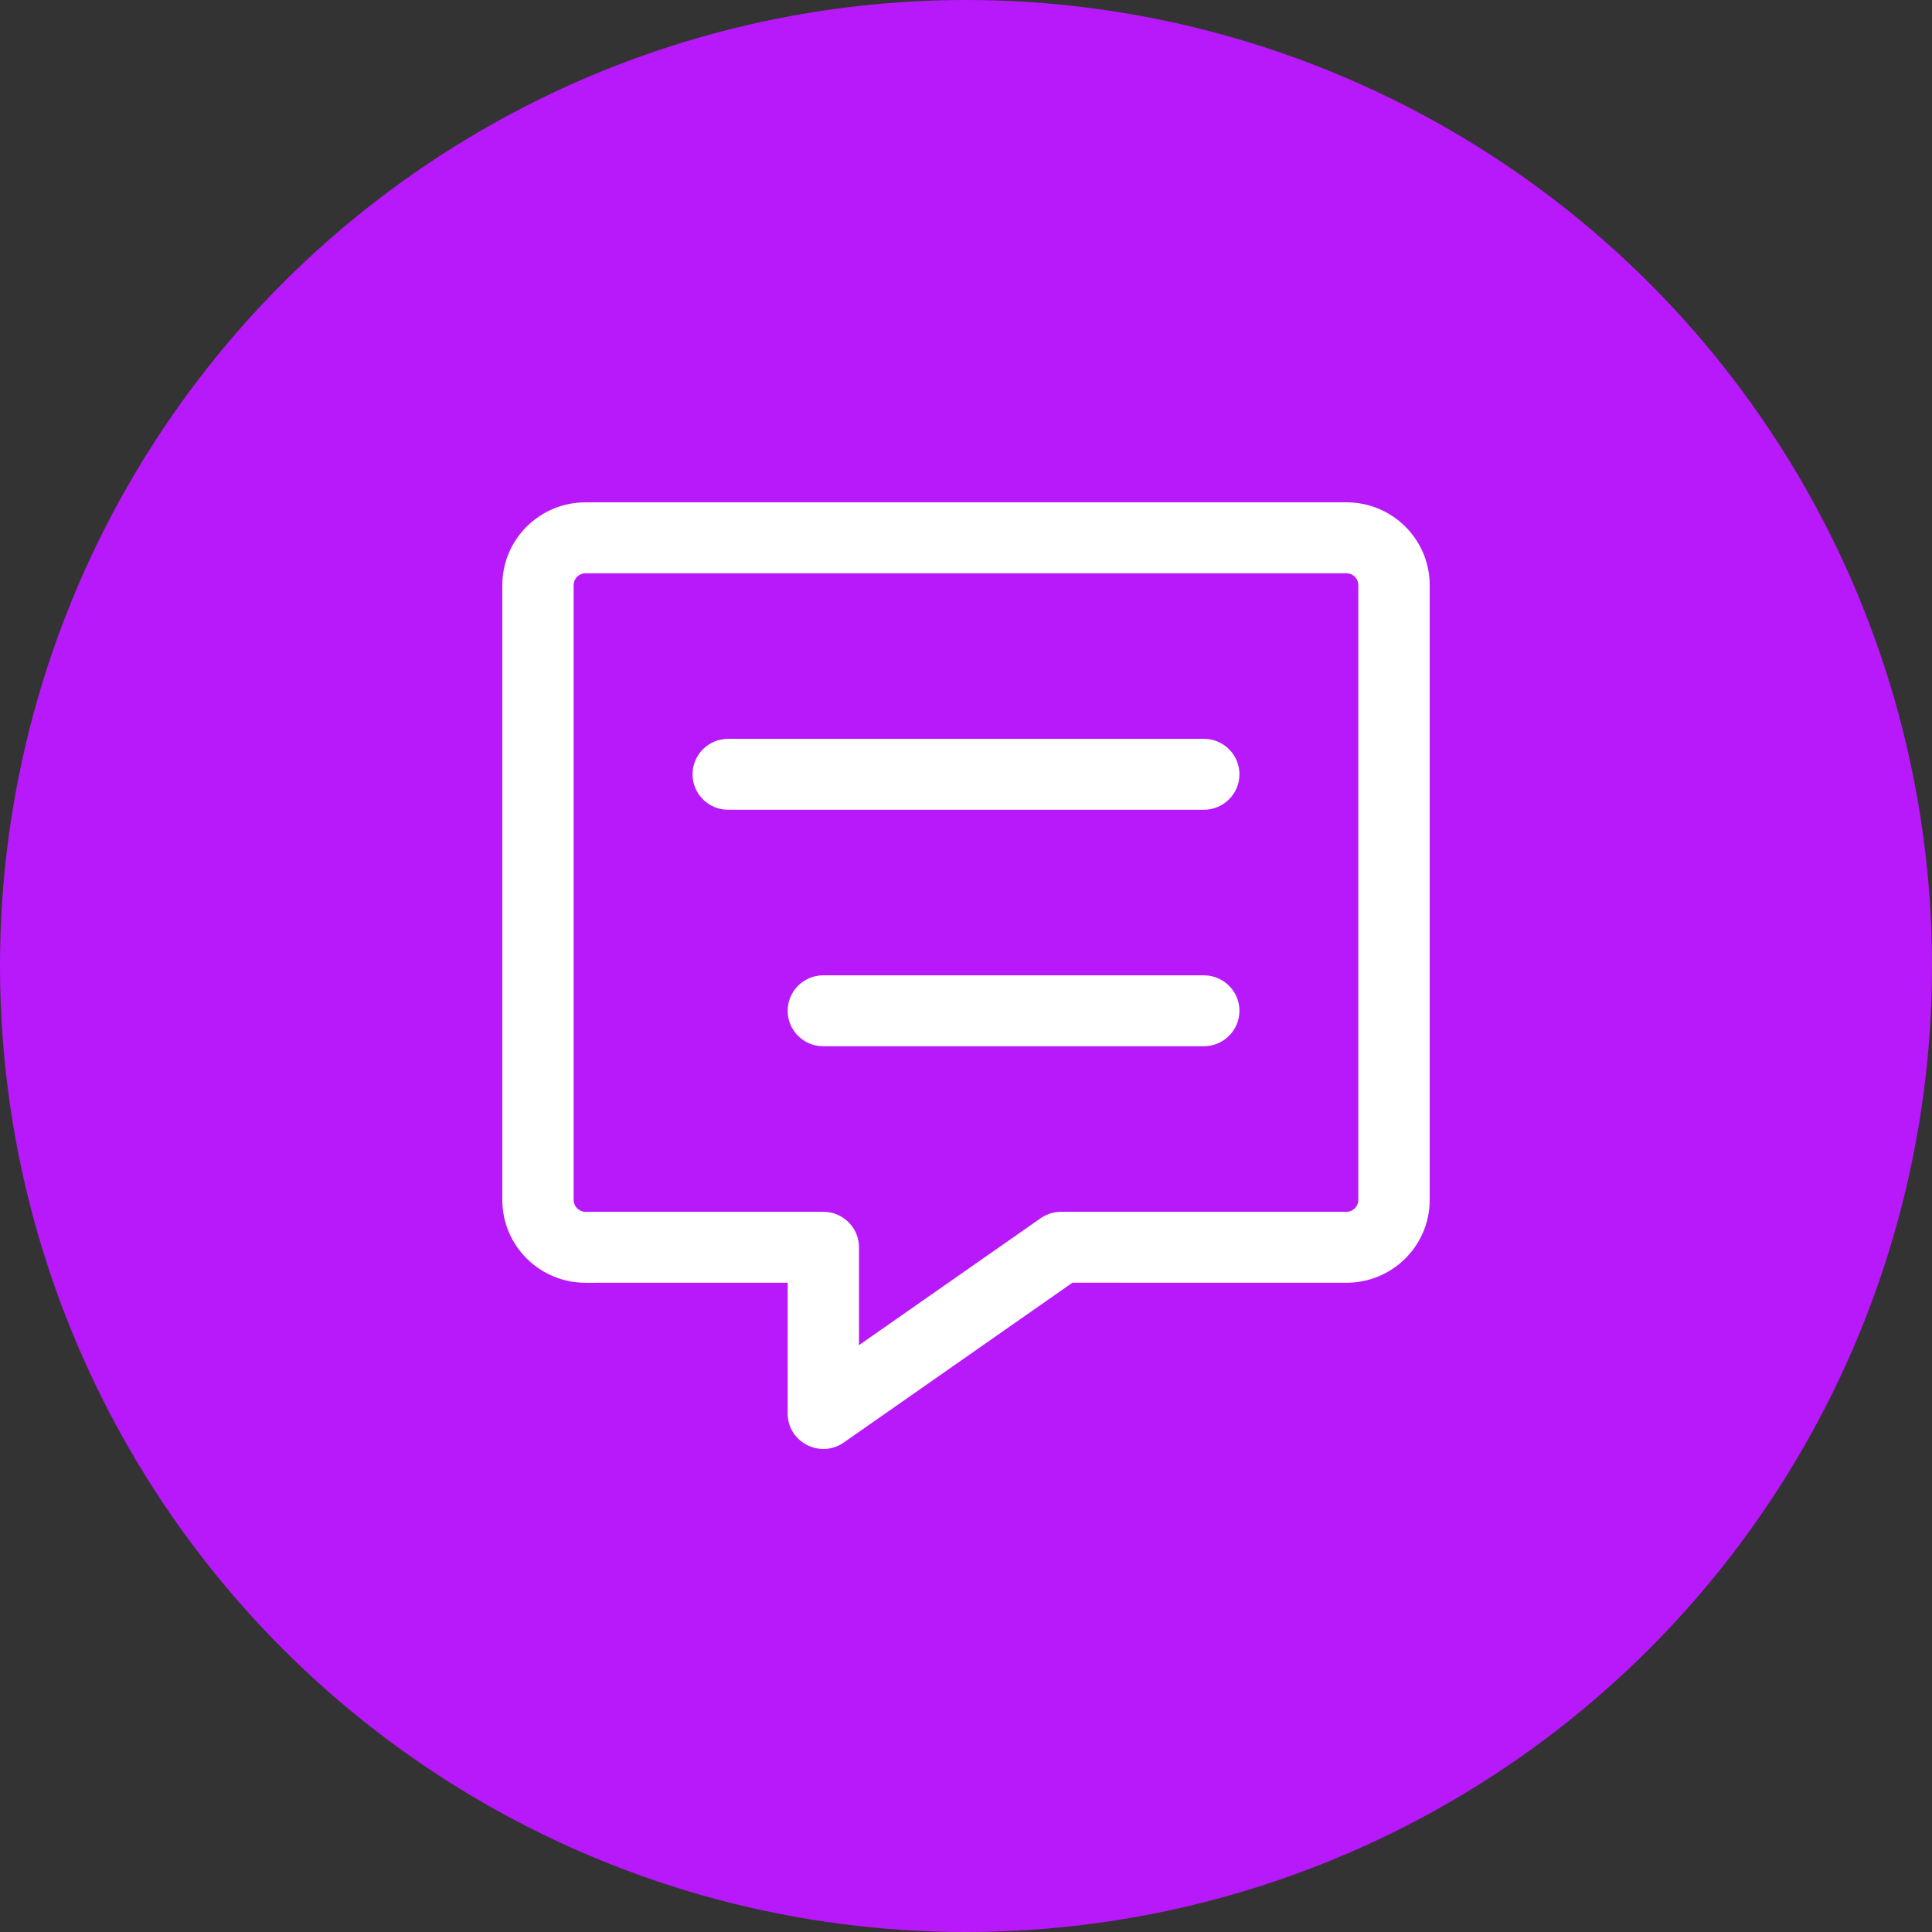 <?xml version="1.0" encoding="UTF-8"?> <svg xmlns="http://www.w3.org/2000/svg" height="100" viewBox="0 0 100 100" width="100"><rect x="0" y="0" width="100" height="100" fill="#333333" stroke="none"/><g fill="none" fill-rule="evenodd"><circle cx="50" cy="50" fill="#b719fa" r="50"></circle><path d="m69.692 26c2.378 0 4.308 1.919 4.308 4.284v31.827l-.01.293c-.152 2.229-2.018 3.991-4.298 3.991l-14.183-.002-11.832 8.269-.178.111c-1.202.66-2.73-.197-2.73-1.613l.002-6.766-10.463.002c-2.378 0-4.308-1.919-4.308-4.284v-31.827c0-2.366 1.929-4.284 4.308-4.284zm0 3.672h-39.385c-.339 0-.615.275-.615.612v31.827c0 .337.276.612.615.612h12.308l.215.012c.918.106 1.631.882 1.631 1.824v5.066l9.4-6.568c.311-.217.681-.334 1.061-.334h14.769c.339 0 .615-.275.615-.612v-31.827c0-.337-.276-.612-.615-.612zm-7.385 20.81.215.012c.918.106 1.631.882 1.631 1.824 0 1.014-.827 1.836-1.846 1.836h-19.692l-.215-.012c-.918-.106-1.631-.882-1.631-1.824 0-1.014.827-1.836 1.846-1.836zm0-12.241.215.012c.918.106 1.631.882 1.631 1.824 0 1.014-.827 1.836-1.846 1.836h-24.615l-.215-.012c-.918-.106-1.631-.882-1.631-1.824 0-1.014.827-1.836 1.846-1.836z" fill="#fff"></path></g></svg> 